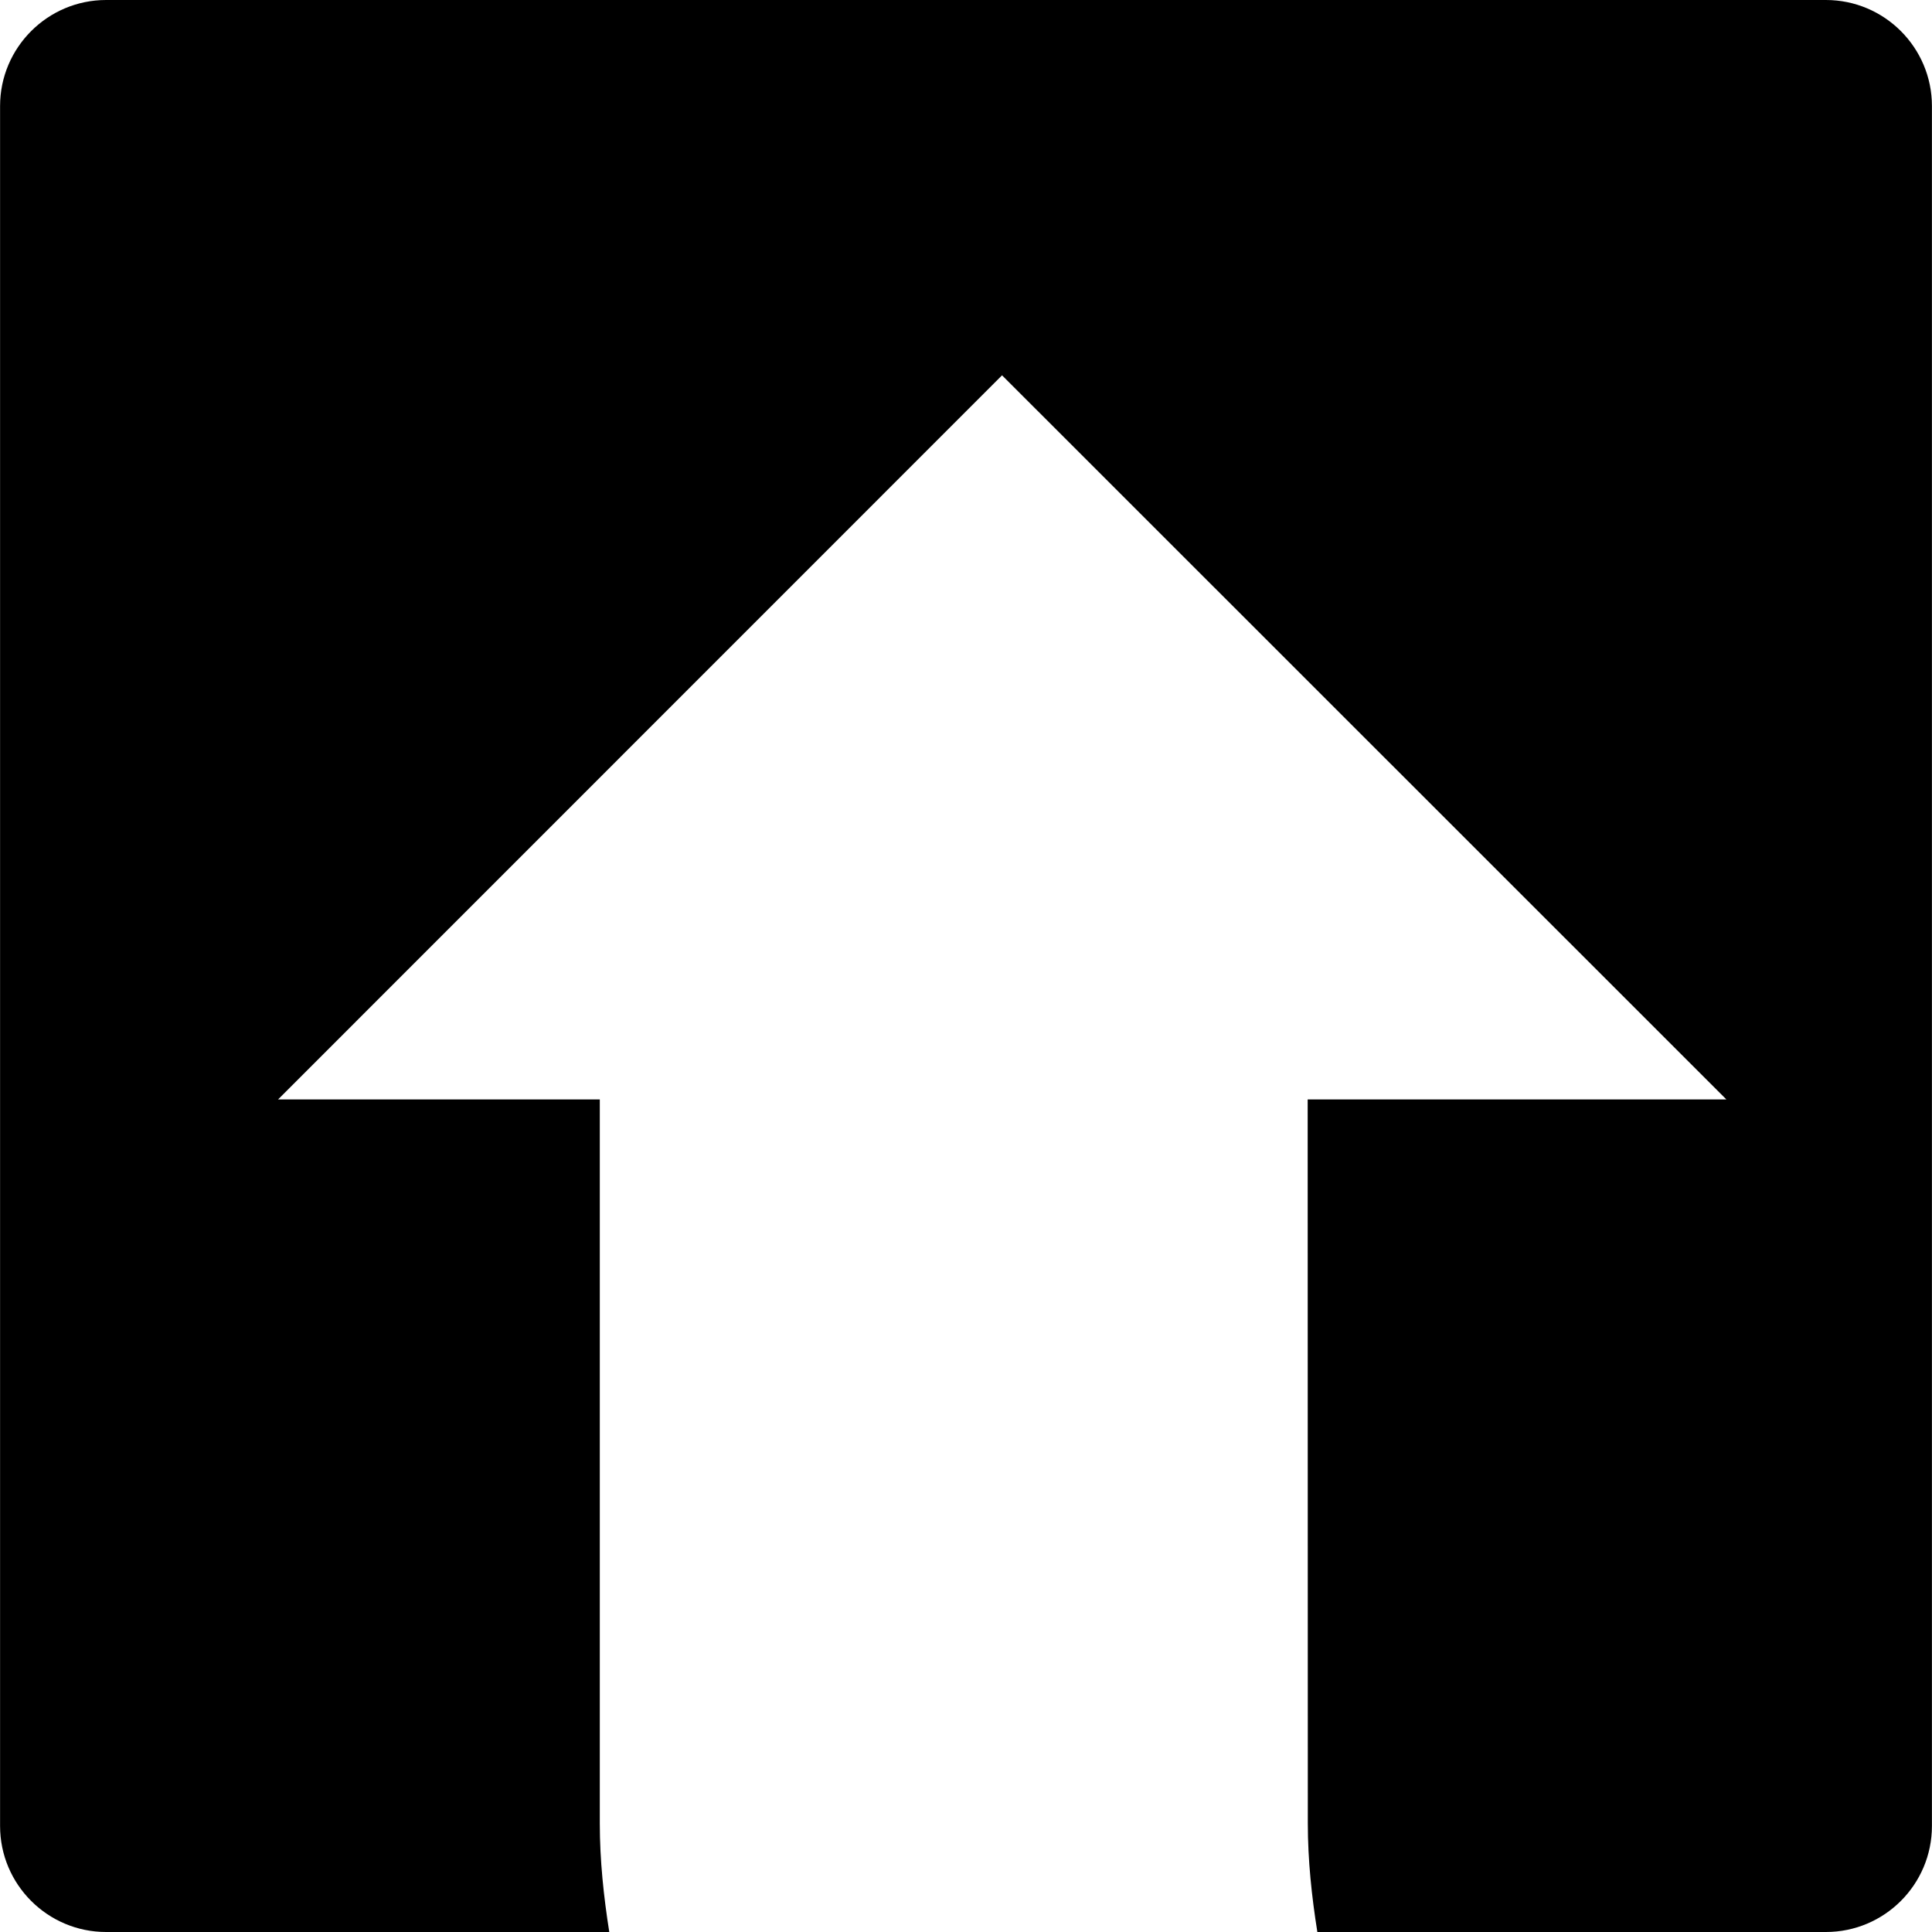 <?xml version="1.0" encoding="iso-8859-1"?>
<!-- Uploaded to: SVG Repo, www.svgrepo.com, Generator: SVG Repo Mixer Tools -->
<!DOCTYPE svg PUBLIC "-//W3C//DTD SVG 1.1//EN" "http://www.w3.org/Graphics/SVG/1.1/DTD/svg11.dtd">
<svg fill="#000000" version="1.1" id="Capa_1" xmlns="http://www.w3.org/2000/svg" xmlns:xlink="http://www.w3.org/1999/xlink" 
	 width="800px" height="800px" viewBox="0 0 27.334 27.334"
	 xml:space="preserve">
<g>
	<path d="M8.486,25.798V15.555H3.934L14.177,5.31l10.248,10.245h-5.924l0.002,10.241c0,0.524,0.055,1.036,0.135,1.538h7.195
		c0.828,0,1.5-0.672,1.5-1.5V1.5c0-0.827-0.672-1.5-1.5-1.5H1.501c-0.827,0-1.5,0.673-1.5,1.5v24.334c0,0.828,0.673,1.5,1.5,1.5
		h7.119C8.541,26.833,8.486,26.322,8.486,25.798z"/>
</g>
</svg>
